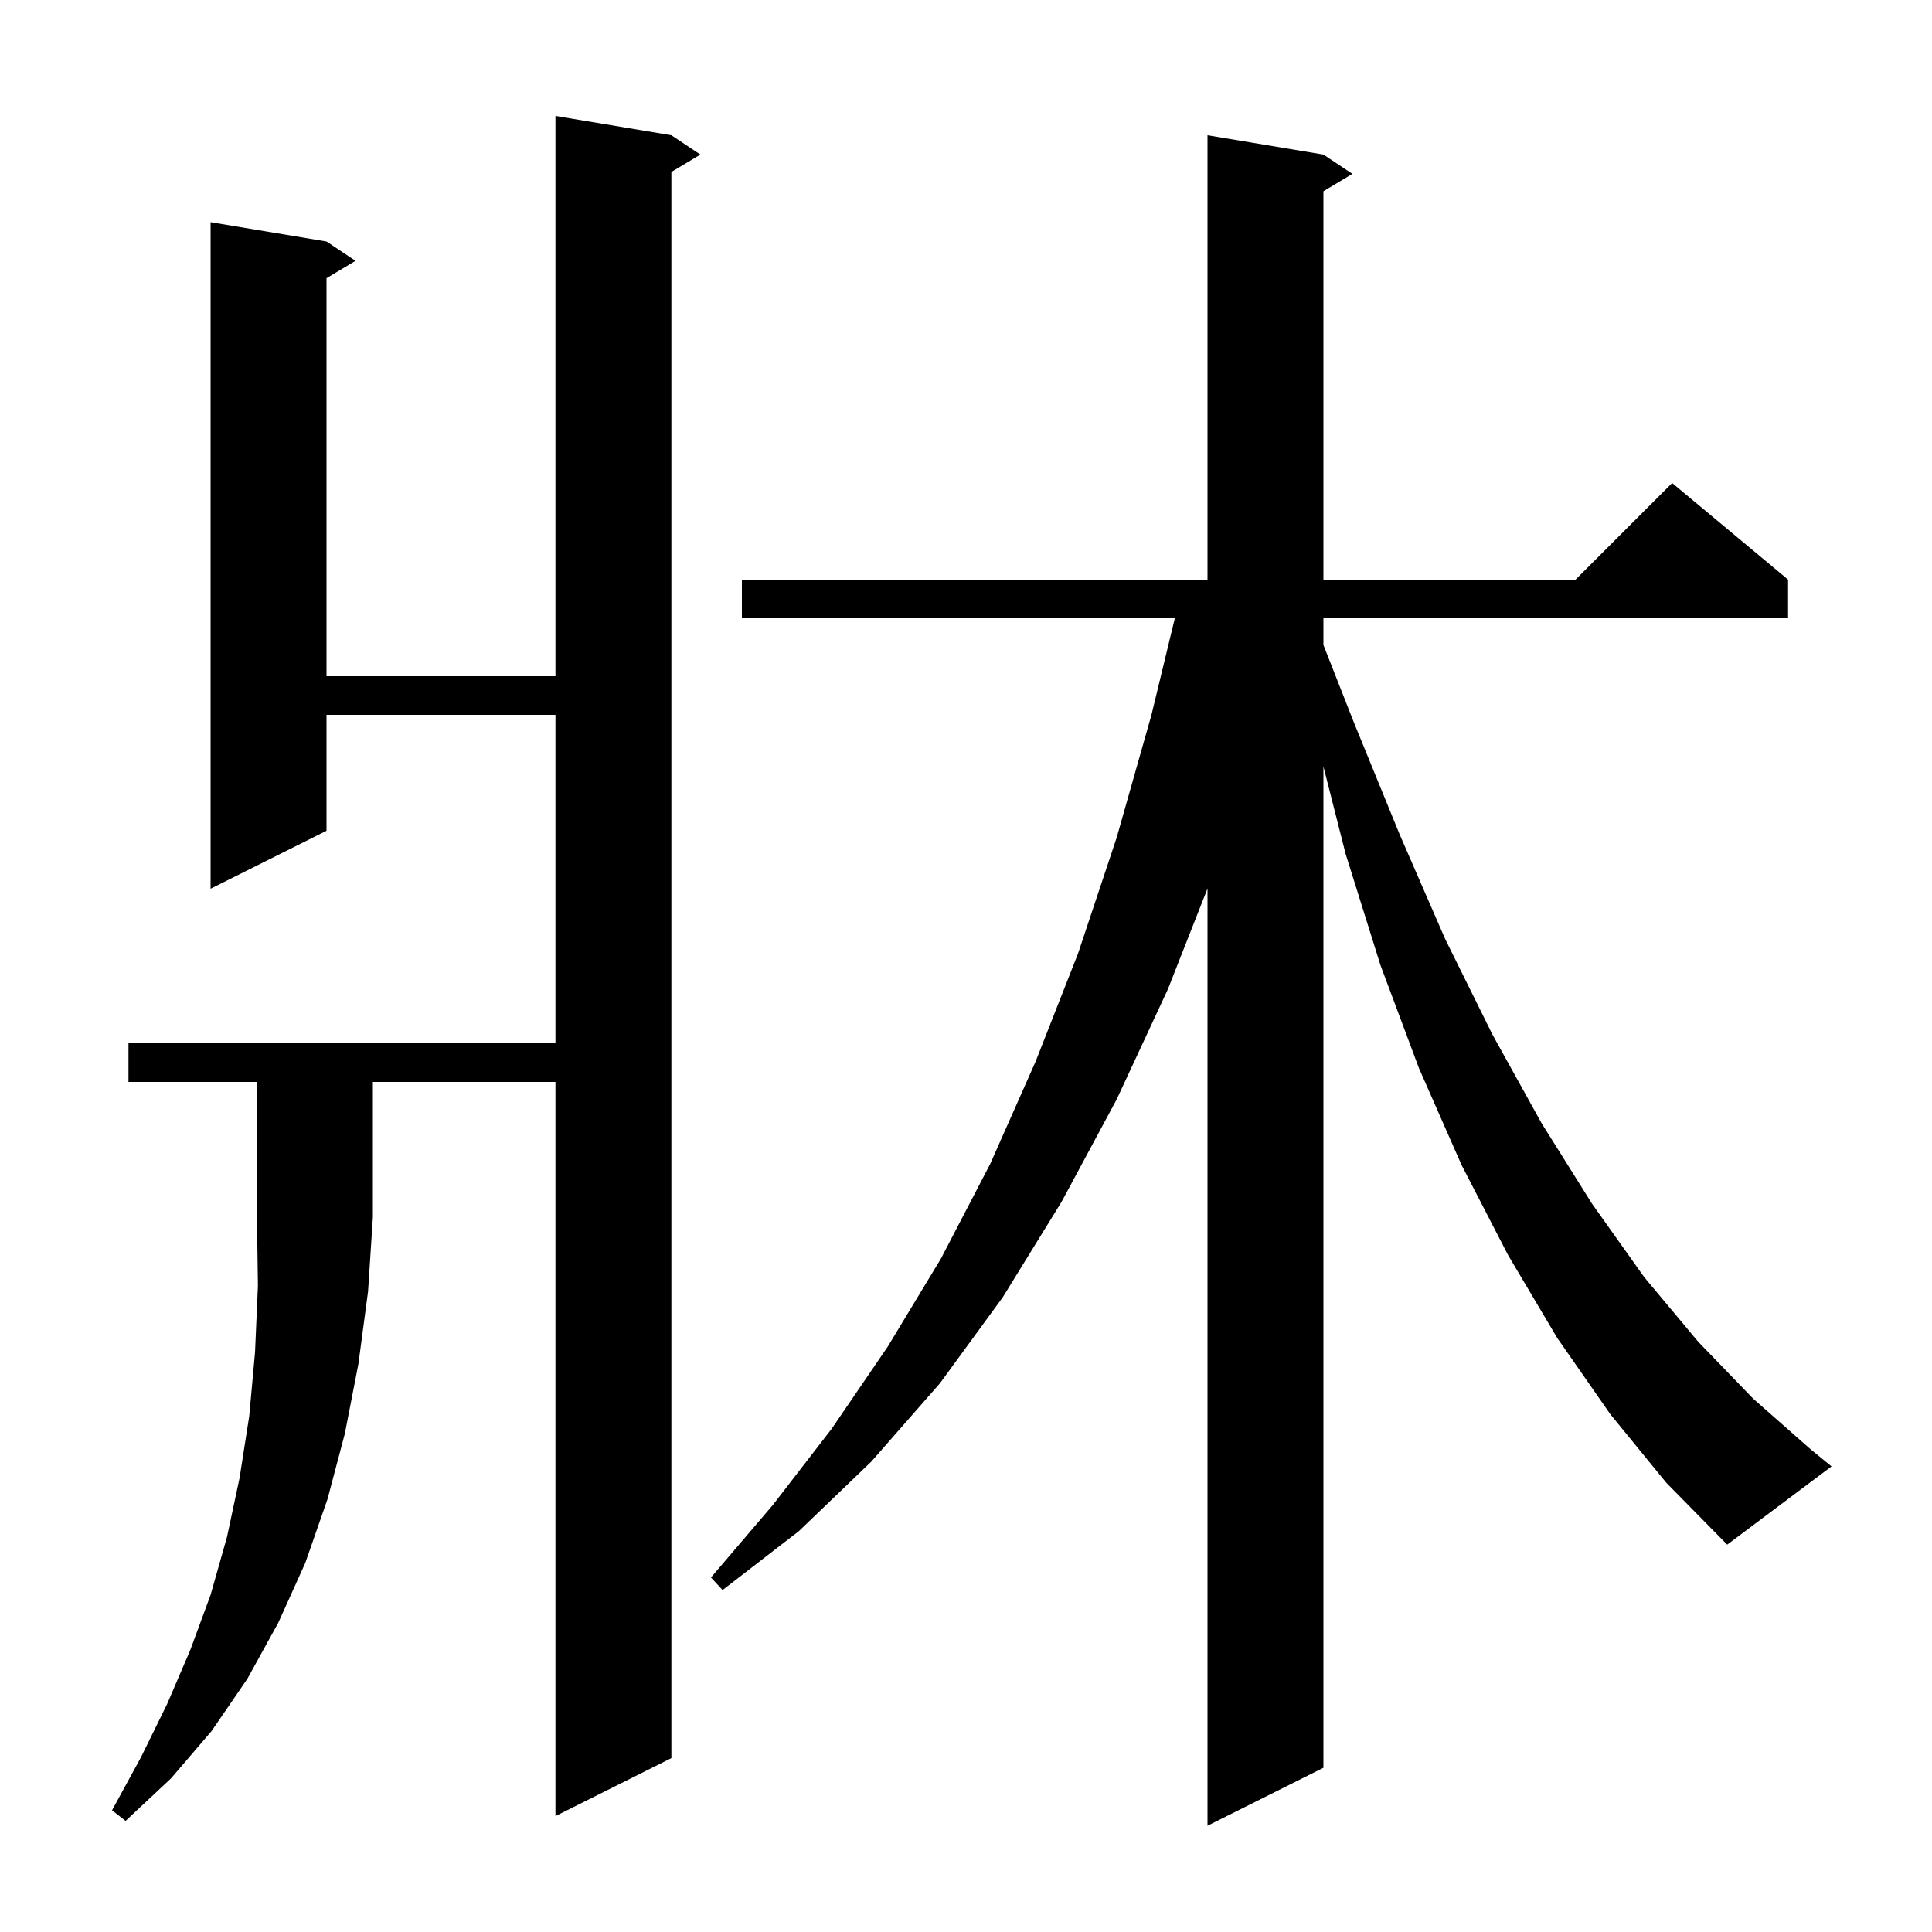 <svg xmlns="http://www.w3.org/2000/svg" xmlns:xlink="http://www.w3.org/1999/xlink" version="1.1" baseProfile="full" viewBox="0 0 200 200" width="200" height="200">
<g fill="black">
<path d="M 13.3 112.0 L 13.3 108.0 L 57.5 108.0 L 57.5 74.0 L 33.8 74.0 L 33.8 86.0 L 21.8 92.0 L 21.8 23.0 L 33.8 25.0 L 36.8 27.0 L 33.8 28.8 L 33.8 70.0 L 57.5 70.0 L 57.5 12.0 L 69.5 14.0 L 72.5 16.0 L 69.5 17.8 L 69.5 182.0 L 57.5 188.0 L 57.5 112.0 L 38.6 112.0 L 38.6 126.0 L 38.1 133.7 L 37.1 141.2 L 35.7 148.4 L 33.9 155.2 L 31.6 161.8 L 28.8 168.0 L 25.6 173.8 L 21.9 179.2 L 17.7 184.1 L 13.0 188.5 L 11.6 187.4 L 14.6 181.9 L 17.3 176.4 L 19.7 170.8 L 21.8 165.1 L 23.5 159.1 L 24.8 153.0 L 25.8 146.6 L 26.4 140.0 L 26.7 133.1 L 26.6 126.0 L 26.6 112.0 Z M 166.7 146.4 L 161.2 138.5 L 156.1 129.9 L 151.3 120.6 L 146.9 110.6 L 142.9 99.9 L 139.3 88.4 L 137.0 79.348 L 137.0 183.0 L 125.0 189.0 L 125.0 91.979 L 120.9 102.4 L 115.6 113.8 L 109.9 124.4 L 103.8 134.3 L 97.3 143.2 L 90.2 151.3 L 82.7 158.5 L 74.8 164.6 L 73.6 163.3 L 80.0 155.8 L 86.1 147.9 L 91.9 139.4 L 97.4 130.3 L 102.5 120.5 L 107.2 109.9 L 111.6 98.7 L 115.6 86.7 L 119.2 74.0 L 121.617 64.0 L 76.8 64.0 L 76.8 60.0 L 125.0 60.0 L 125.0 14.0 L 137.0 16.0 L 140.0 18.0 L 137.0 19.8 L 137.0 60.0 L 163.1 60.0 L 173.1 50.0 L 185.1 60.0 L 185.1 64.0 L 137.0 64.0 L 137.0 66.767 L 140.2 74.9 L 144.9 86.4 L 149.6 97.2 L 154.5 107.1 L 159.6 116.3 L 164.8 124.6 L 170.2 132.2 L 175.8 138.9 L 181.5 144.8 L 187.4 150.0 L 189.6 151.8 L 178.8 159.9 L 172.5 153.5 Z " />
</g>
</svg>
